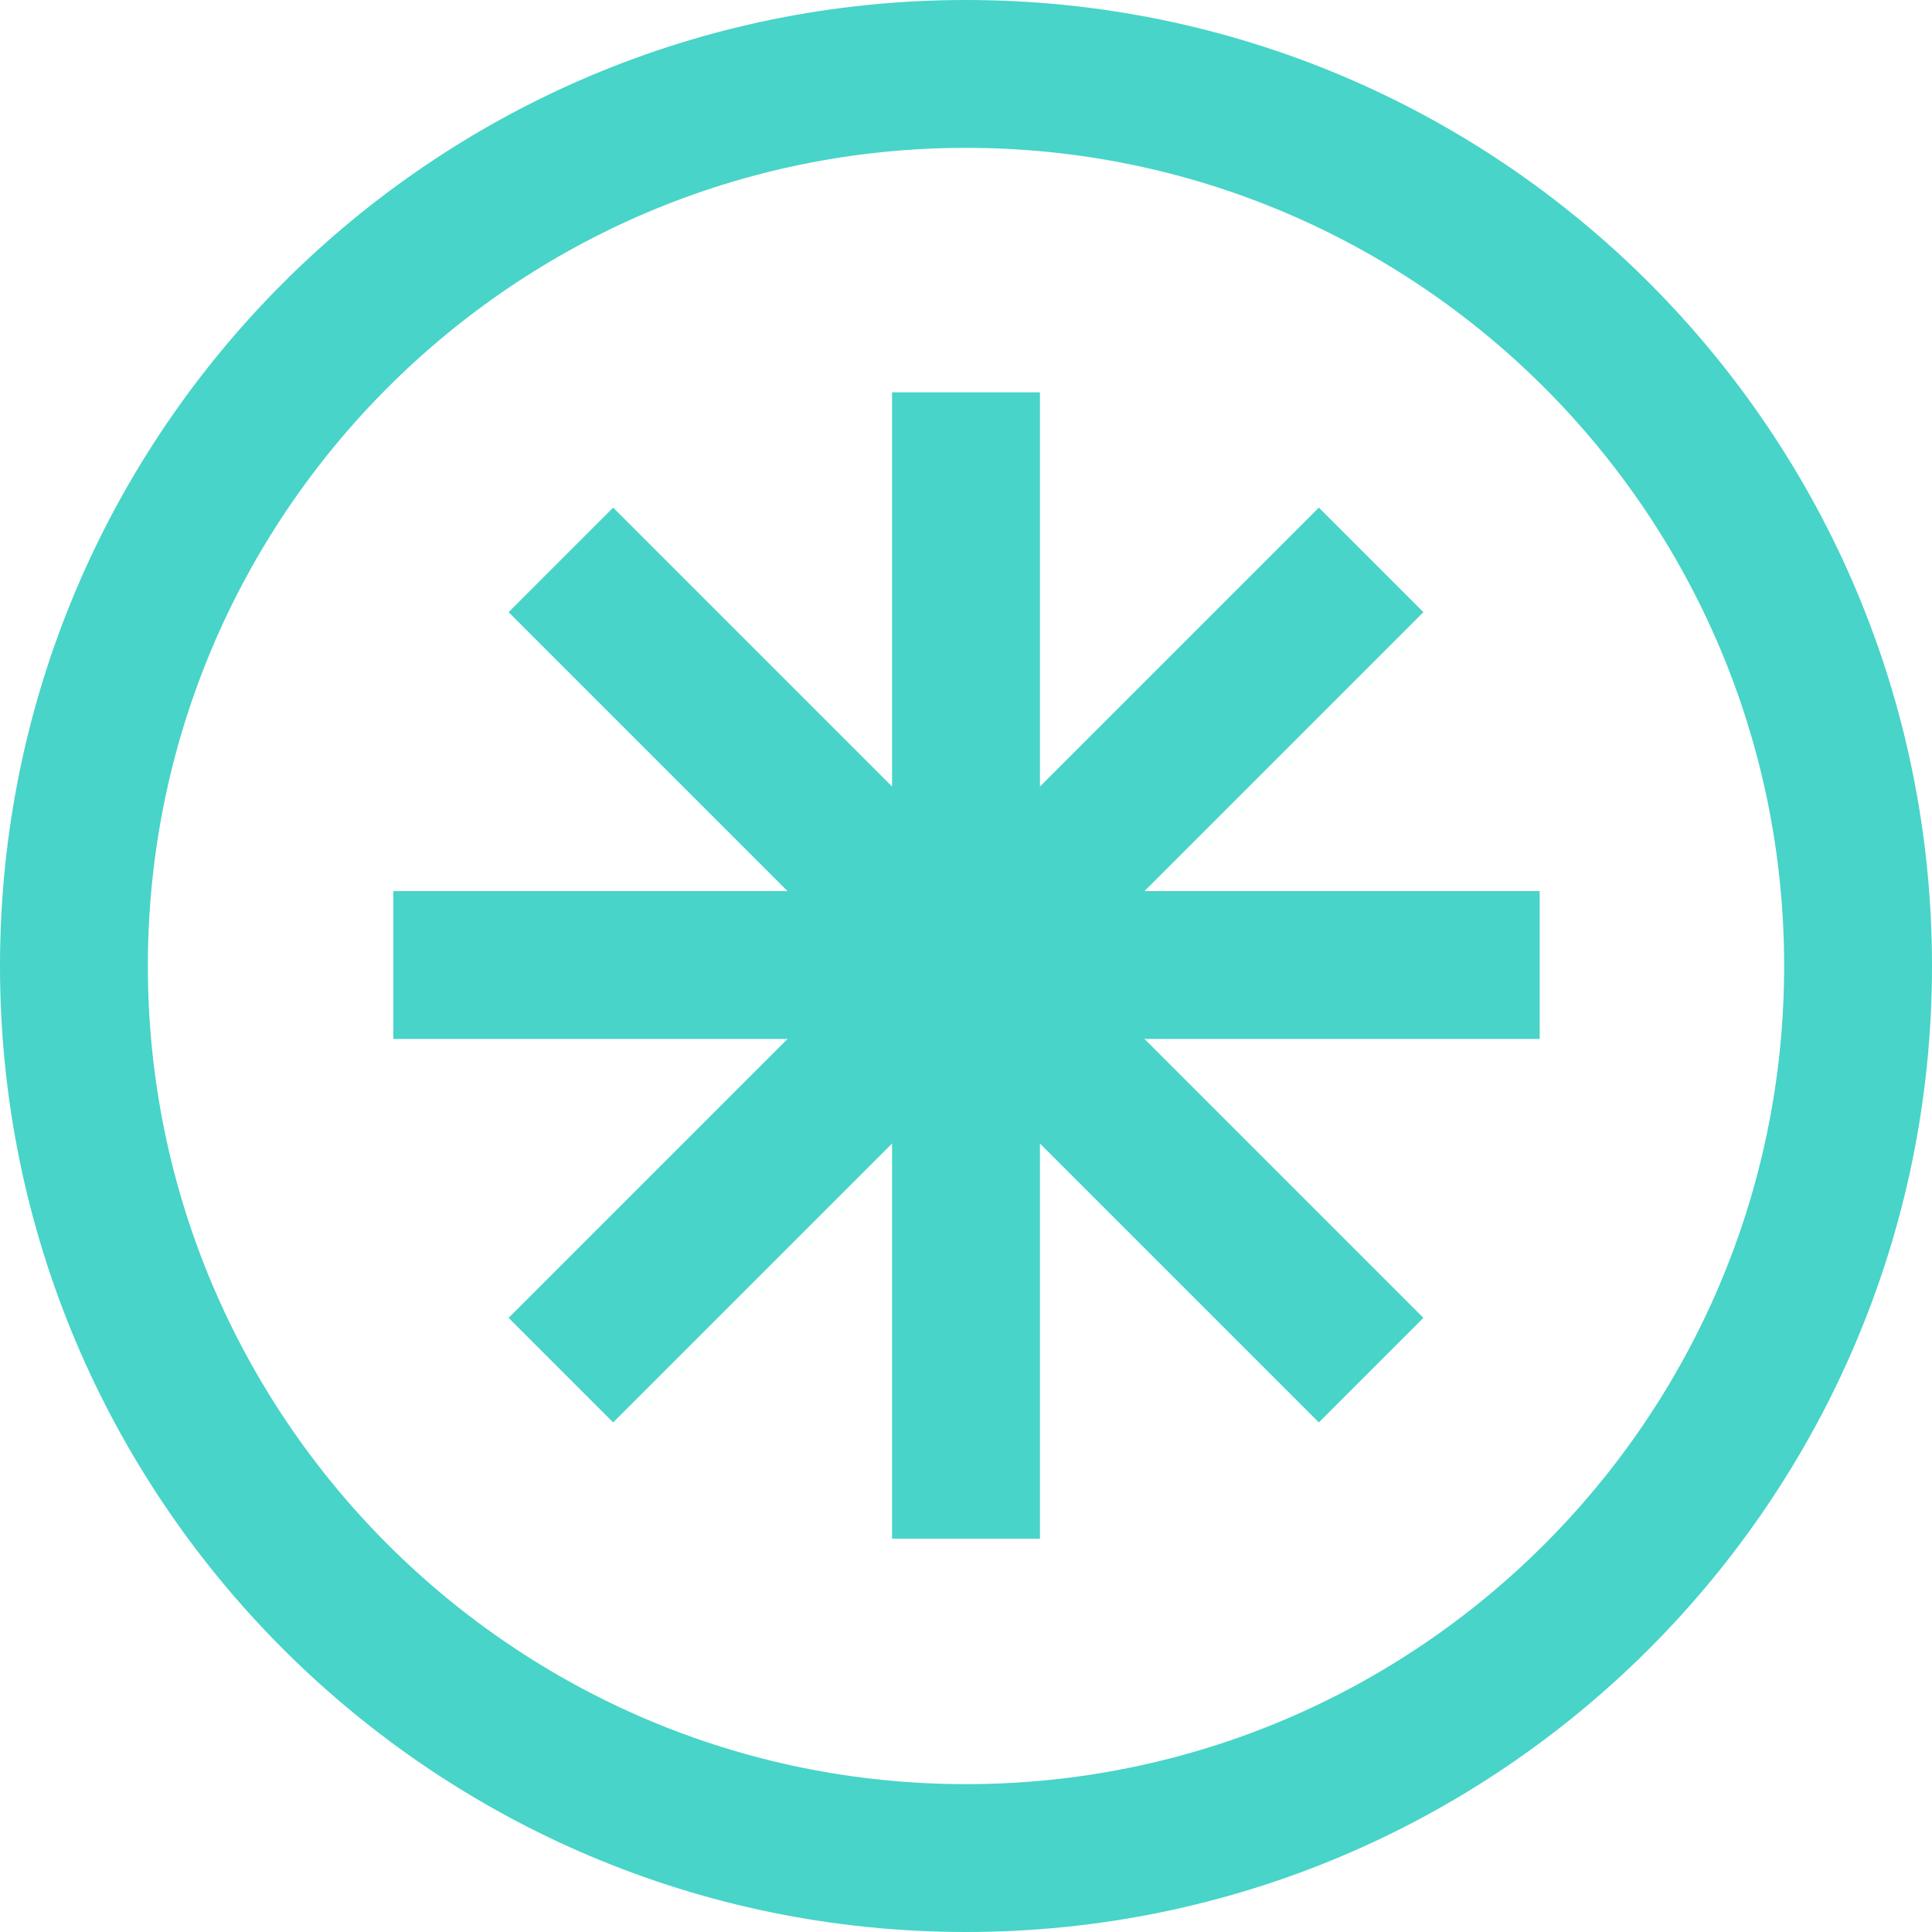 <svg width="400" height="400" viewBox="0 0 400 400" fill="none" xmlns="http://www.w3.org/2000/svg">
<path d="M200 30.612C293.469 30.612 369.388 106.531 369.388 200C369.388 293.469 293.469 369.388 200 369.388C106.531 369.388 30.612 293.469 30.612 200C30.612 106.531 106.531 30.612 200 30.612ZM200 0C89.592 0 0 89.592 0 200C0 310.408 89.592 400 200 400C310.408 400 400 310.408 400 200C400 89.592 310.612 0 200 0Z" fill="#48D4C8"/>
<path fill-rule="evenodd" clip-rule="evenodd" d="M215.306 81.225V318.571H184.694V81.225H215.306Z" fill="#48D4C8"/>
<path fill-rule="evenodd" clip-rule="evenodd" d="M126.945 105.095L294.701 272.85L273.054 294.497L105.299 126.741L126.945 105.095Z" fill="#48D4C8"/>
<path fill-rule="evenodd" clip-rule="evenodd" d="M81.429 184.49H318.776V215.102H81.429V184.49Z" fill="#48D4C8"/>
<path fill-rule="evenodd" clip-rule="evenodd" d="M105.299 272.85L273.054 105.095L294.701 126.741L126.945 294.497L105.299 272.85Z" fill="#48D4C8"/>
</svg>
